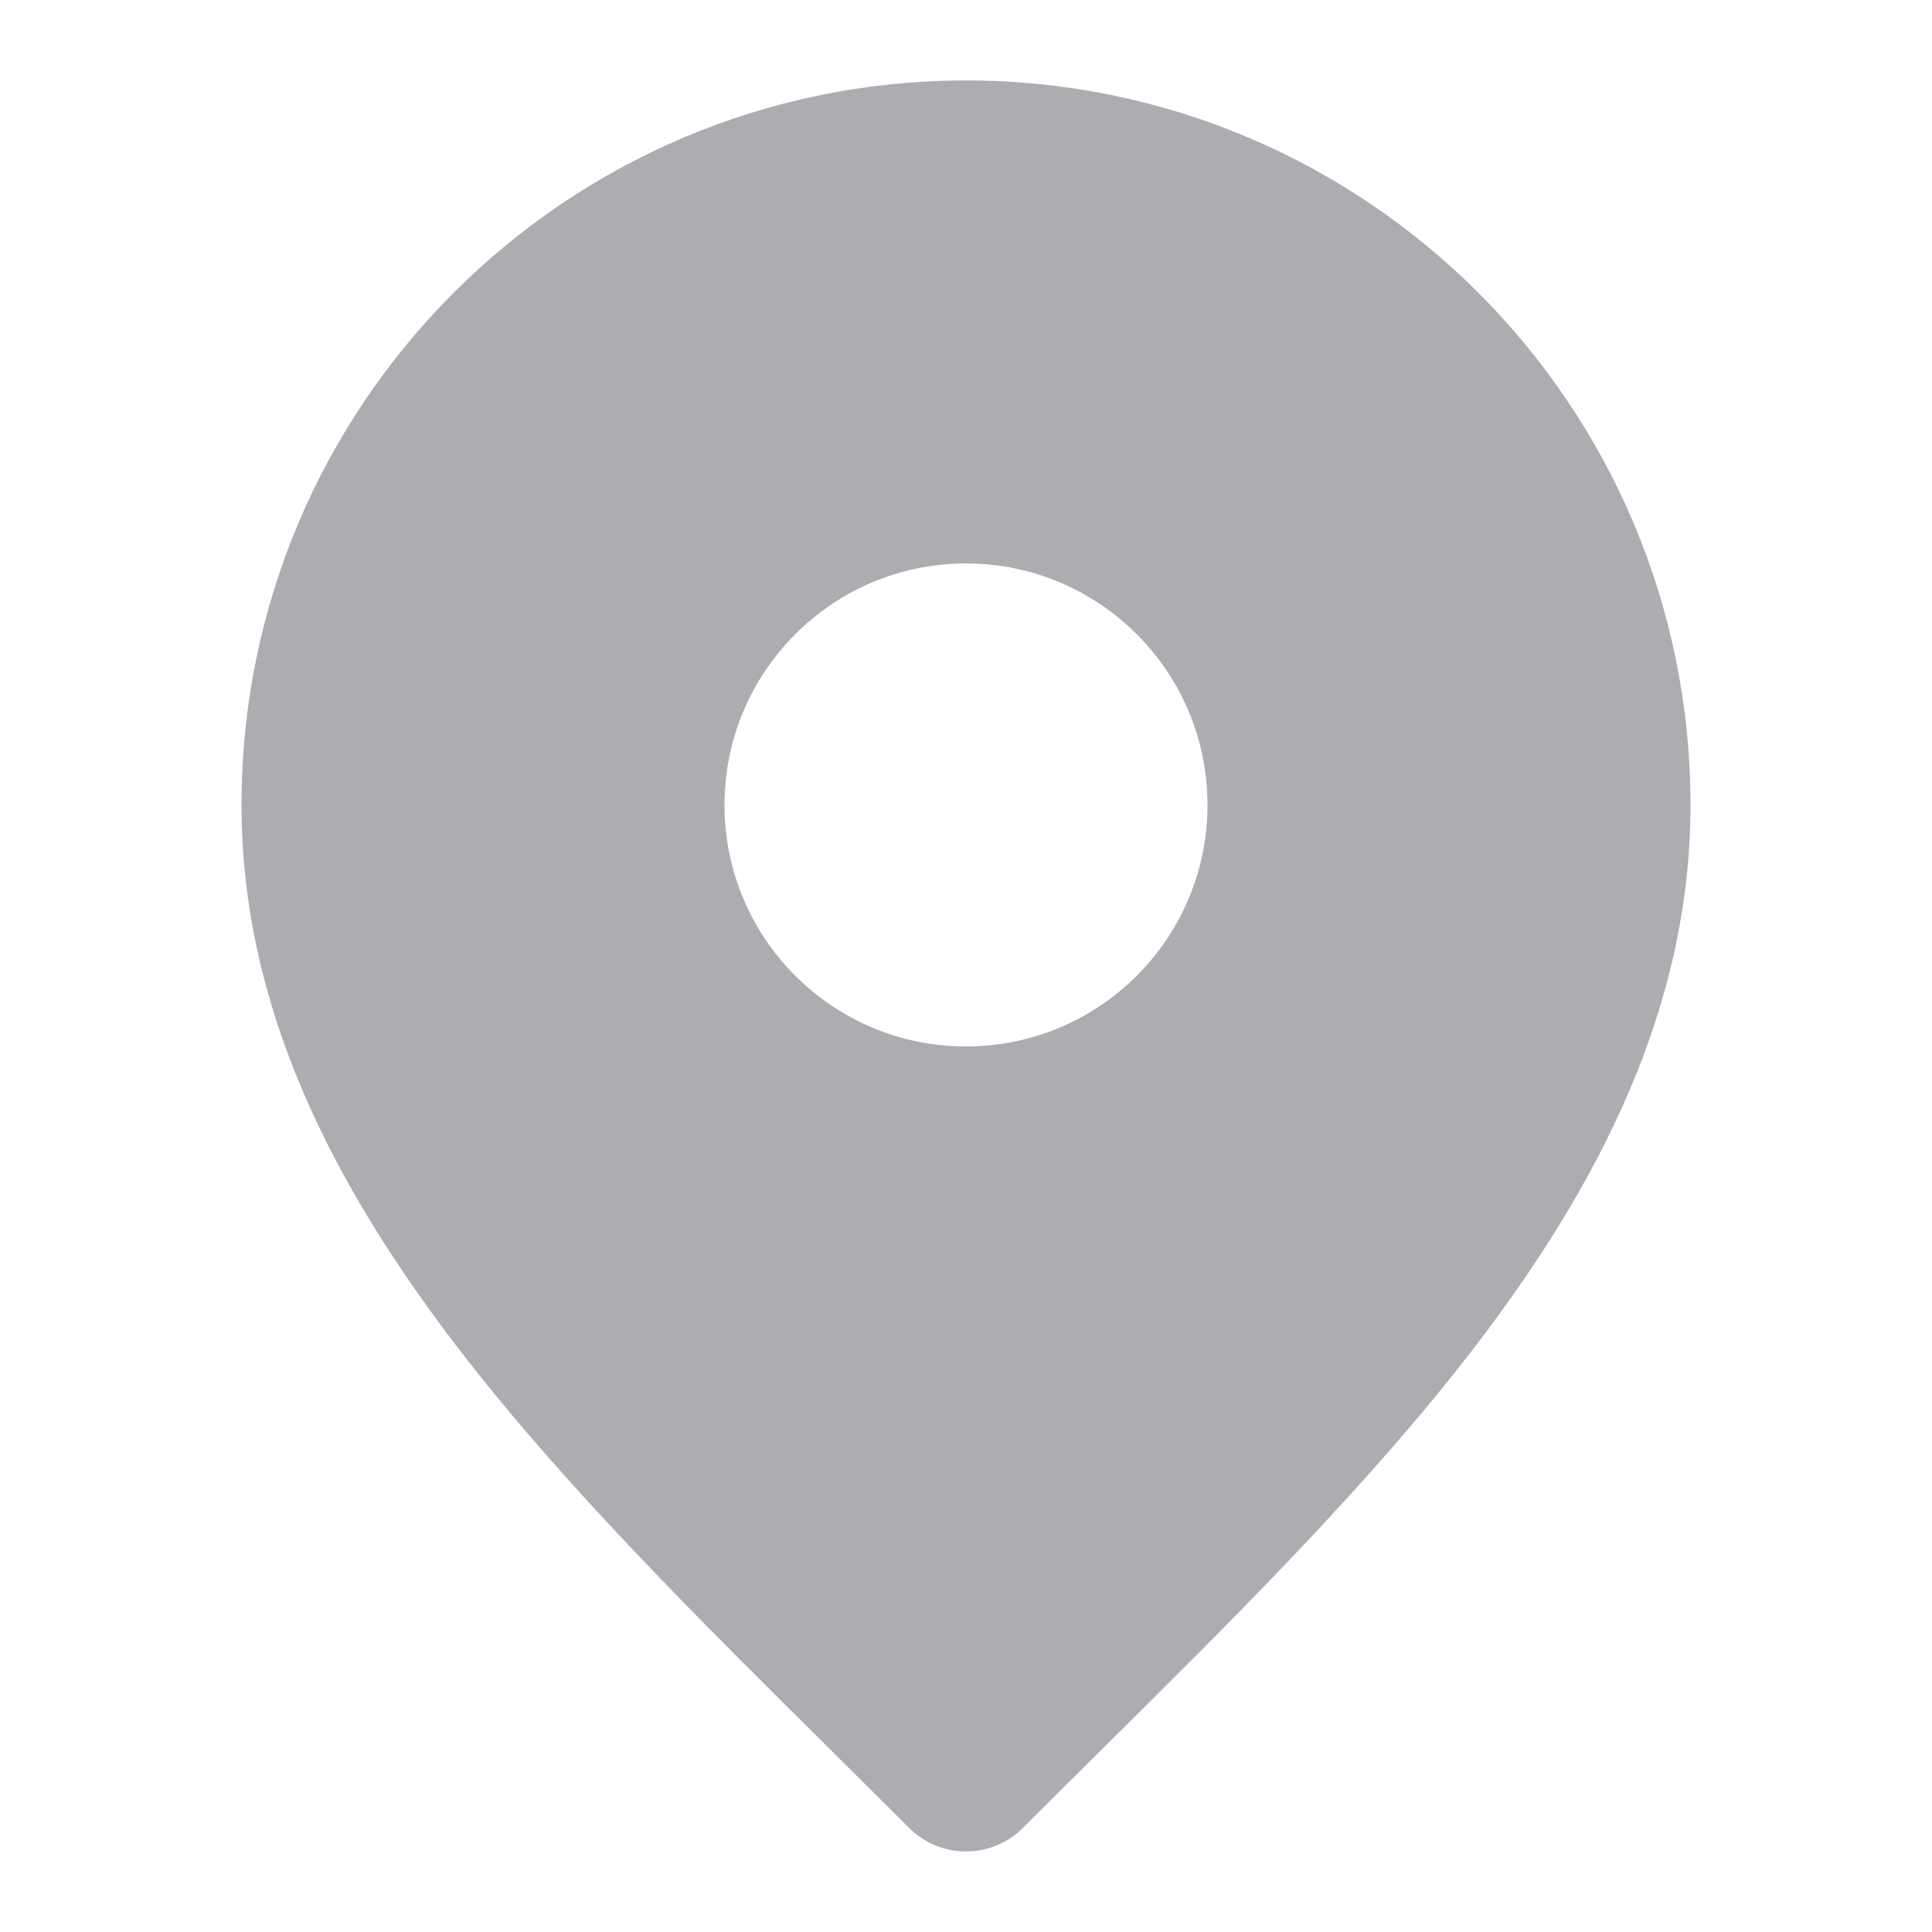 <svg width="14" height="14" viewBox="0 0 14 14" fill="none" xmlns="http://www.w3.org/2000/svg">
<path fill-rule="evenodd" clip-rule="evenodd" d="M1.75 5.833C1.75 2.934 4.101 0.583 7 0.583C9.899 0.583 12.25 2.934 12.25 5.833C12.25 7.307 11.581 8.598 10.671 9.781C9.91 10.769 8.936 11.734 7.963 12.698L7.962 12.699C7.778 12.881 7.595 13.063 7.412 13.246C7.185 13.473 6.815 13.473 6.588 13.246C6.405 13.063 6.221 12.881 6.037 12.698C5.064 11.734 4.09 10.769 3.329 9.781C2.419 8.598 1.75 7.307 1.75 5.833ZM8.75 5.833C8.75 6.8 7.966 7.583 7 7.583C6.034 7.583 5.25 6.8 5.25 5.833C5.25 4.867 6.034 4.083 7 4.083C7.966 4.083 8.75 4.867 8.75 5.833Z" fill="#ADACB0"/>
</svg>
